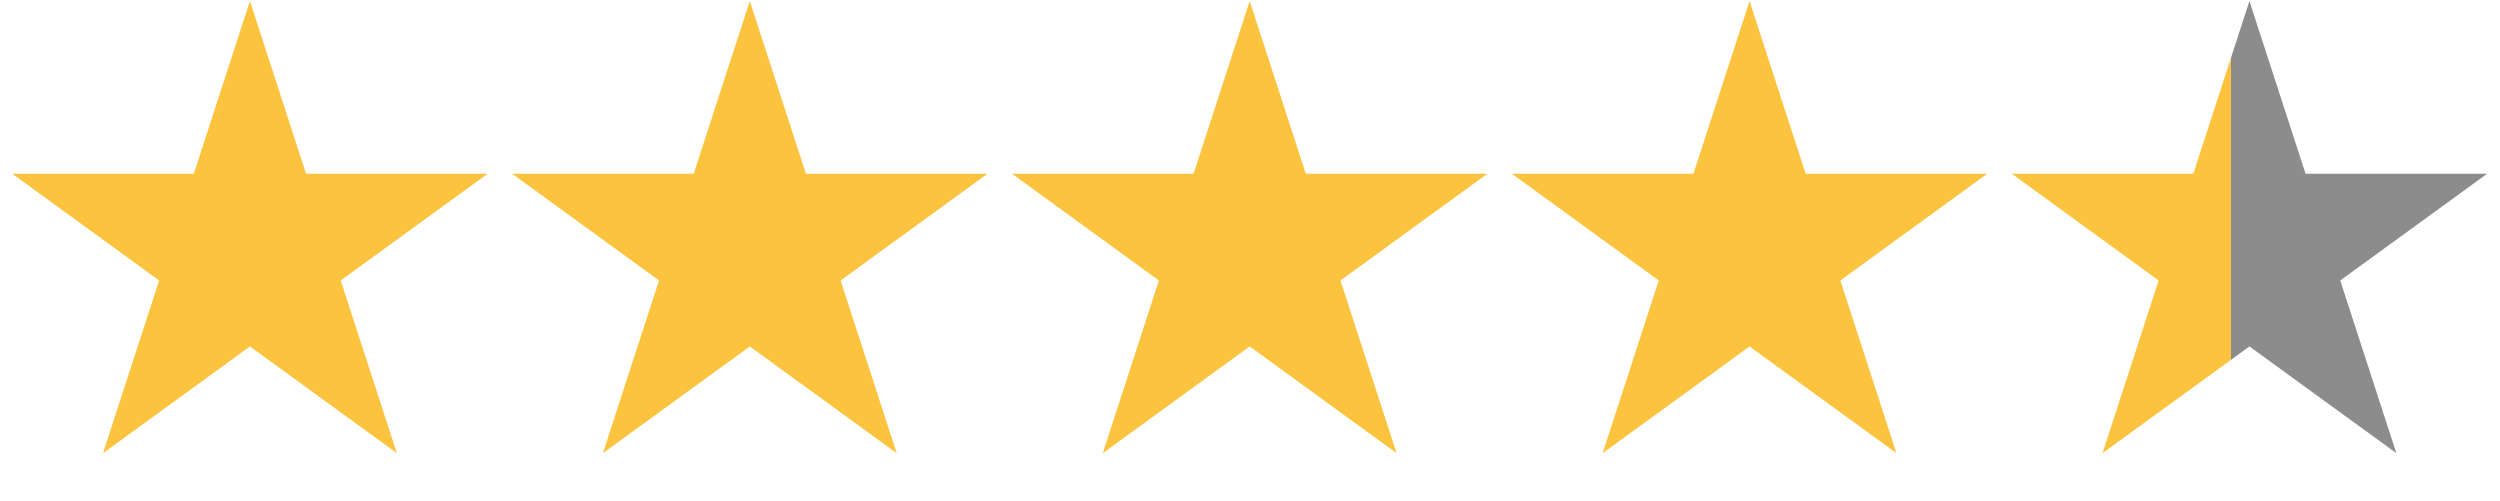 <?xml version="1.0" encoding="UTF-8"?> <svg xmlns="http://www.w3.org/2000/svg" width="549" height="110" viewBox="0 0 549 110" fill="none"><path d="M54.886 0.227L67.209 38.152H107.085L74.824 61.591L87.147 99.516L54.886 76.077L22.625 99.516L34.947 61.591L2.686 38.152H42.563L54.886 0.227Z" fill="#FBC33E"></path><path d="M164.658 0.227L176.981 38.152H216.858L184.597 61.591L196.919 99.516L164.658 76.077L132.397 99.516L144.72 61.591L112.459 38.152H152.336L164.658 0.227Z" fill="#FBC33E"></path><path d="M274.431 0.227L286.753 38.152H326.63L294.369 61.591L306.692 99.516L274.431 76.077L242.17 99.516L254.492 61.591L222.231 38.152H262.108L274.431 0.227Z" fill="#FBC33E"></path><path d="M384.202 0.227L396.525 38.152H436.402L404.141 61.591L416.463 99.516L384.202 76.077L351.941 99.516L364.264 61.591L332.003 38.152H371.88L384.202 0.227Z" fill="#FBC33E"></path><path d="M493.975 0.227L506.297 38.152H546.174L513.913 61.591L526.236 99.516L493.975 76.077L461.714 99.516L474.036 61.591L441.775 38.152H481.652L493.975 0.227Z" fill="url(#paint0_linear_4014_3284)"></path><defs><linearGradient id="paint0_linear_4014_3284" x1="452.157" y1="44.658" x2="541.02" y2="44.658" gradientUnits="userSpaceOnUse"><stop offset="0.424" stop-color="#FBC33E"></stop><stop offset="0.424" stop-color="#8C8C8C"></stop></linearGradient></defs></svg> 